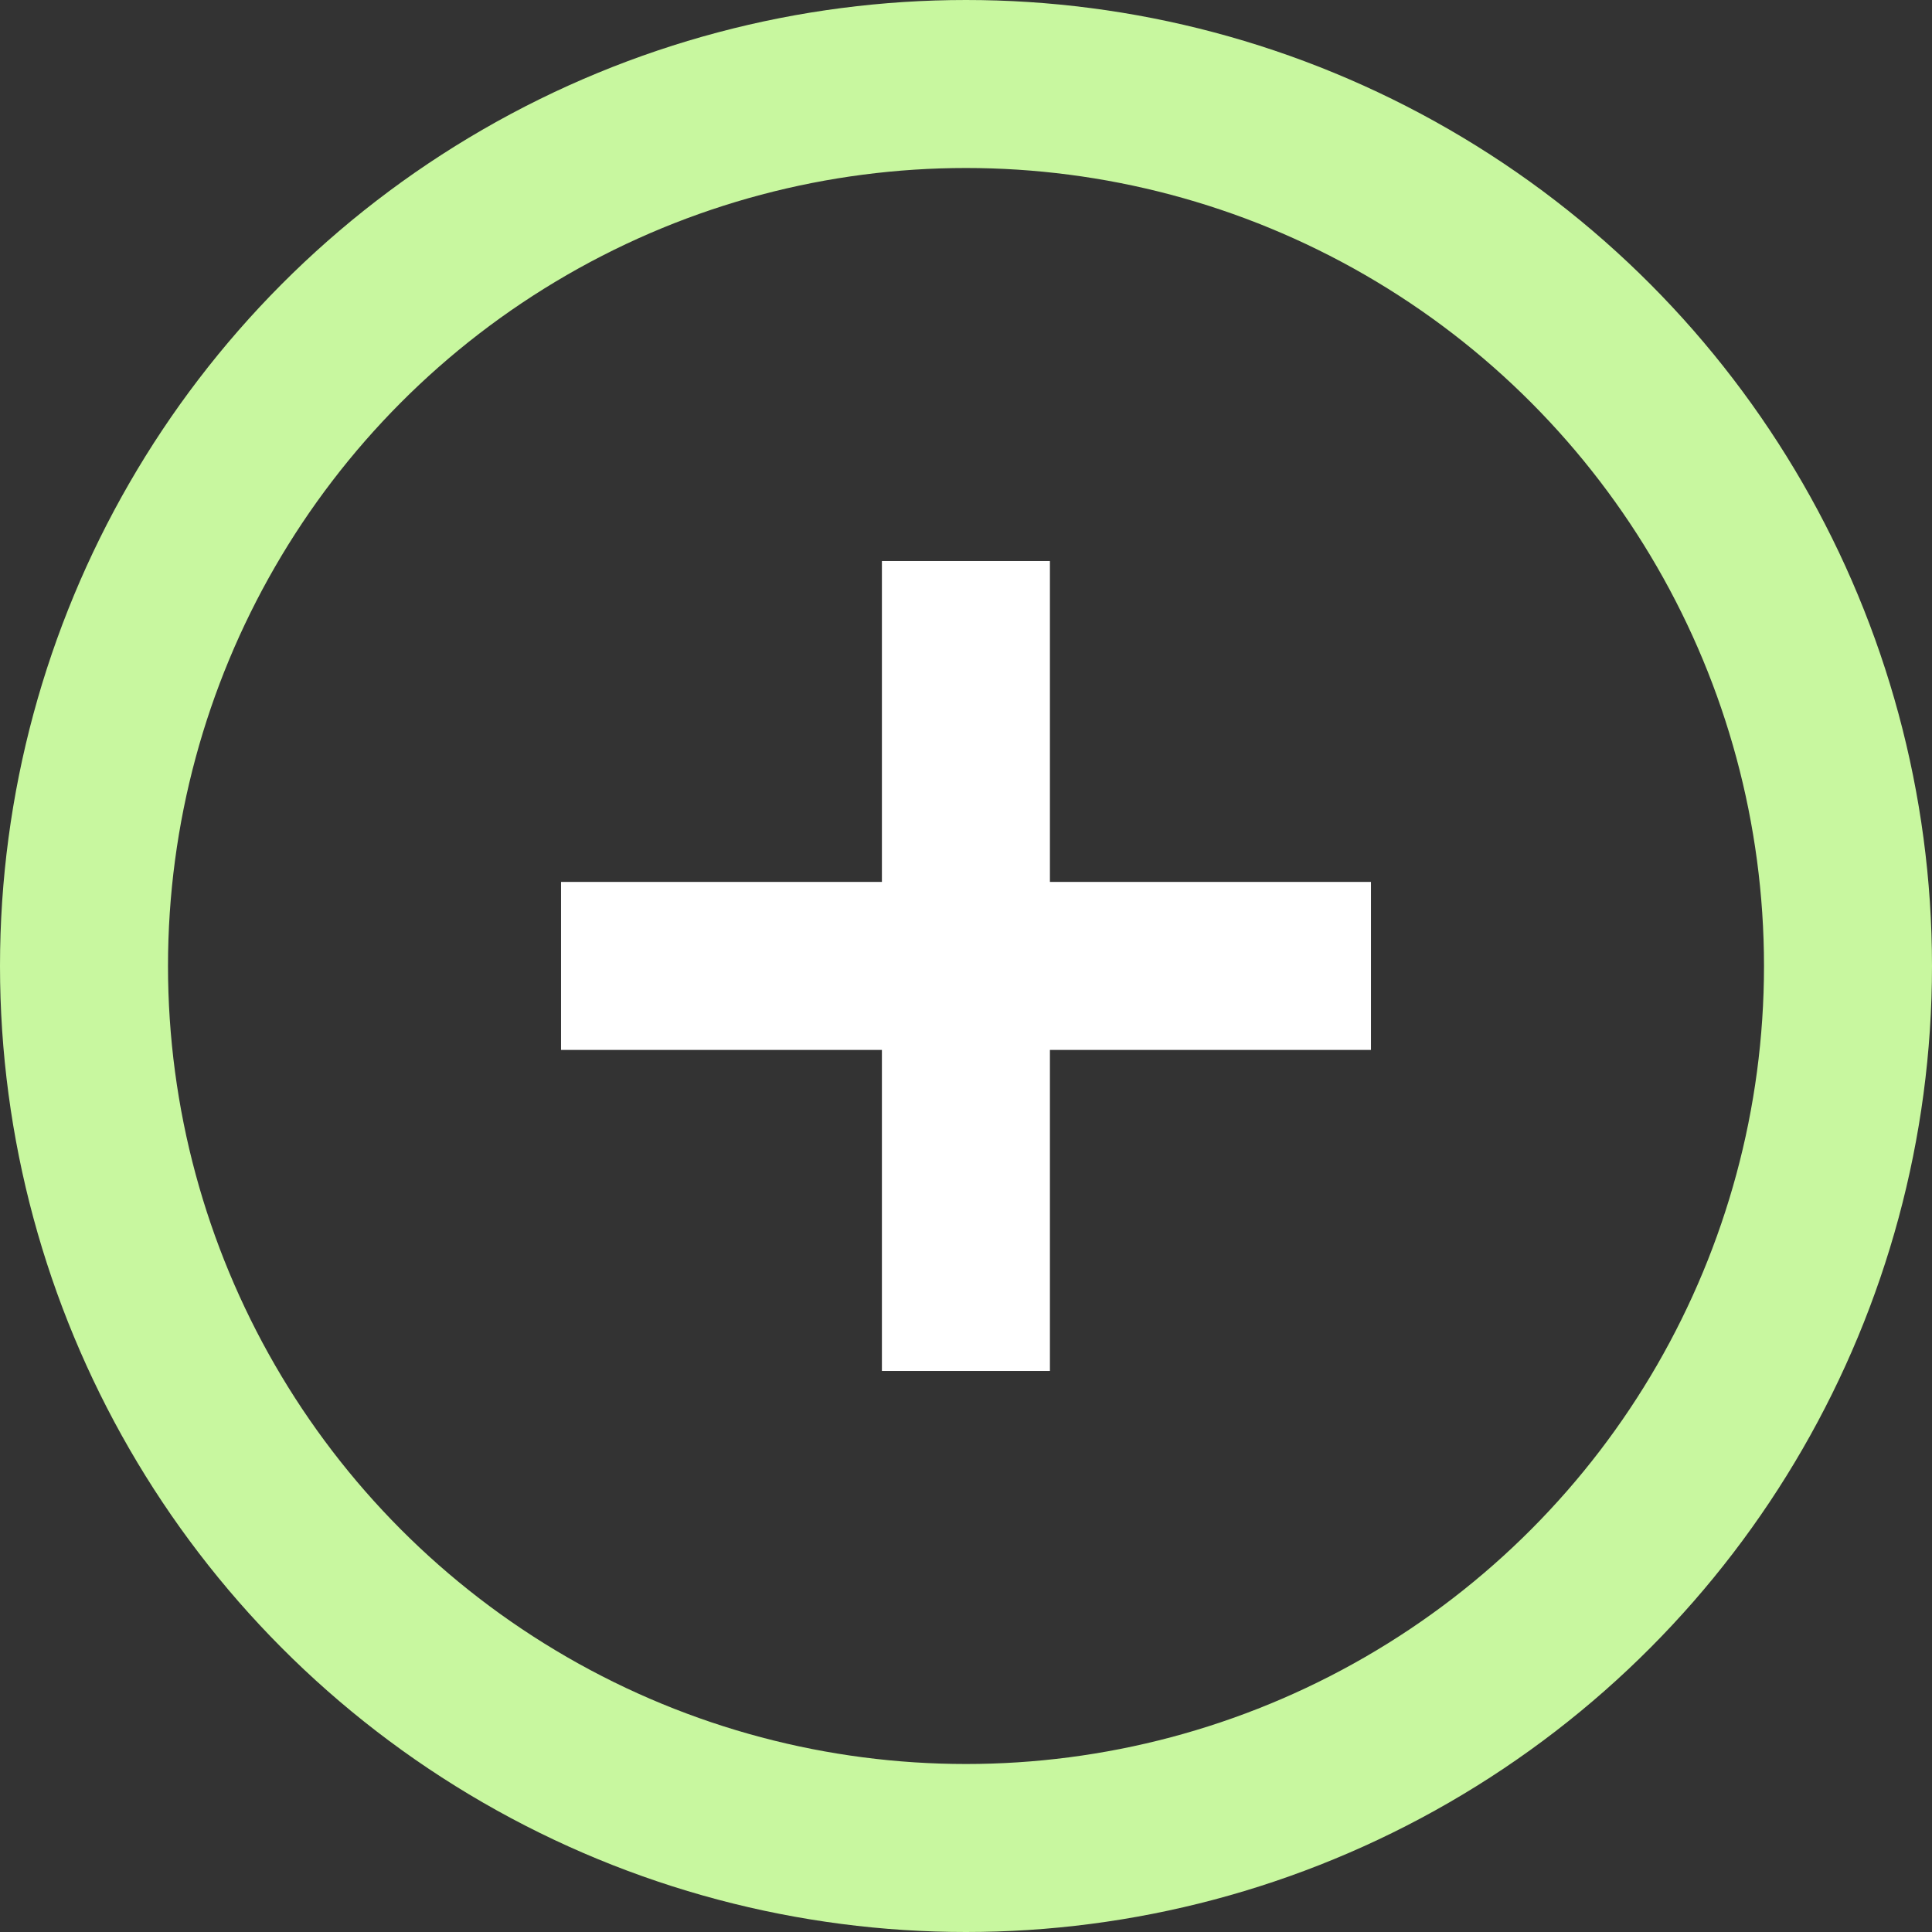 <svg id="card-flip-plus" xmlns="http://www.w3.org/2000/svg" width="23" height="23" viewBox="0 0 23 23">
  <rect x="0" y="0" width="23" height="23" fill="#333333" stroke="none"/>
  <g id="Ellipse_147" data-name="Ellipse 147" fill="none" stroke="#c8f79f" stroke-width="2">
    <circle cx="11.5" cy="11.5" r="11.5" stroke="none"/>
    <circle cx="11.5" cy="11.5" r="10.5" fill="none"/>
  </g>
  <g id="Group_4549" data-name="Group 4549" transform="translate(6.679 6.679)">
    <path id="Path_6580" data-name="Path 6580" d="M-10049.5,2661.319v9.642" transform="translate(10054.32 -2661.319)" fill="none" stroke="#fff" stroke-width="2"/>
    <path id="Path_6581" data-name="Path 6581" d="M0,0V9.642" transform="translate(9.642 4.82) rotate(90)" fill="none" stroke="#fff" stroke-width="2"/>
  </g>
</svg>

